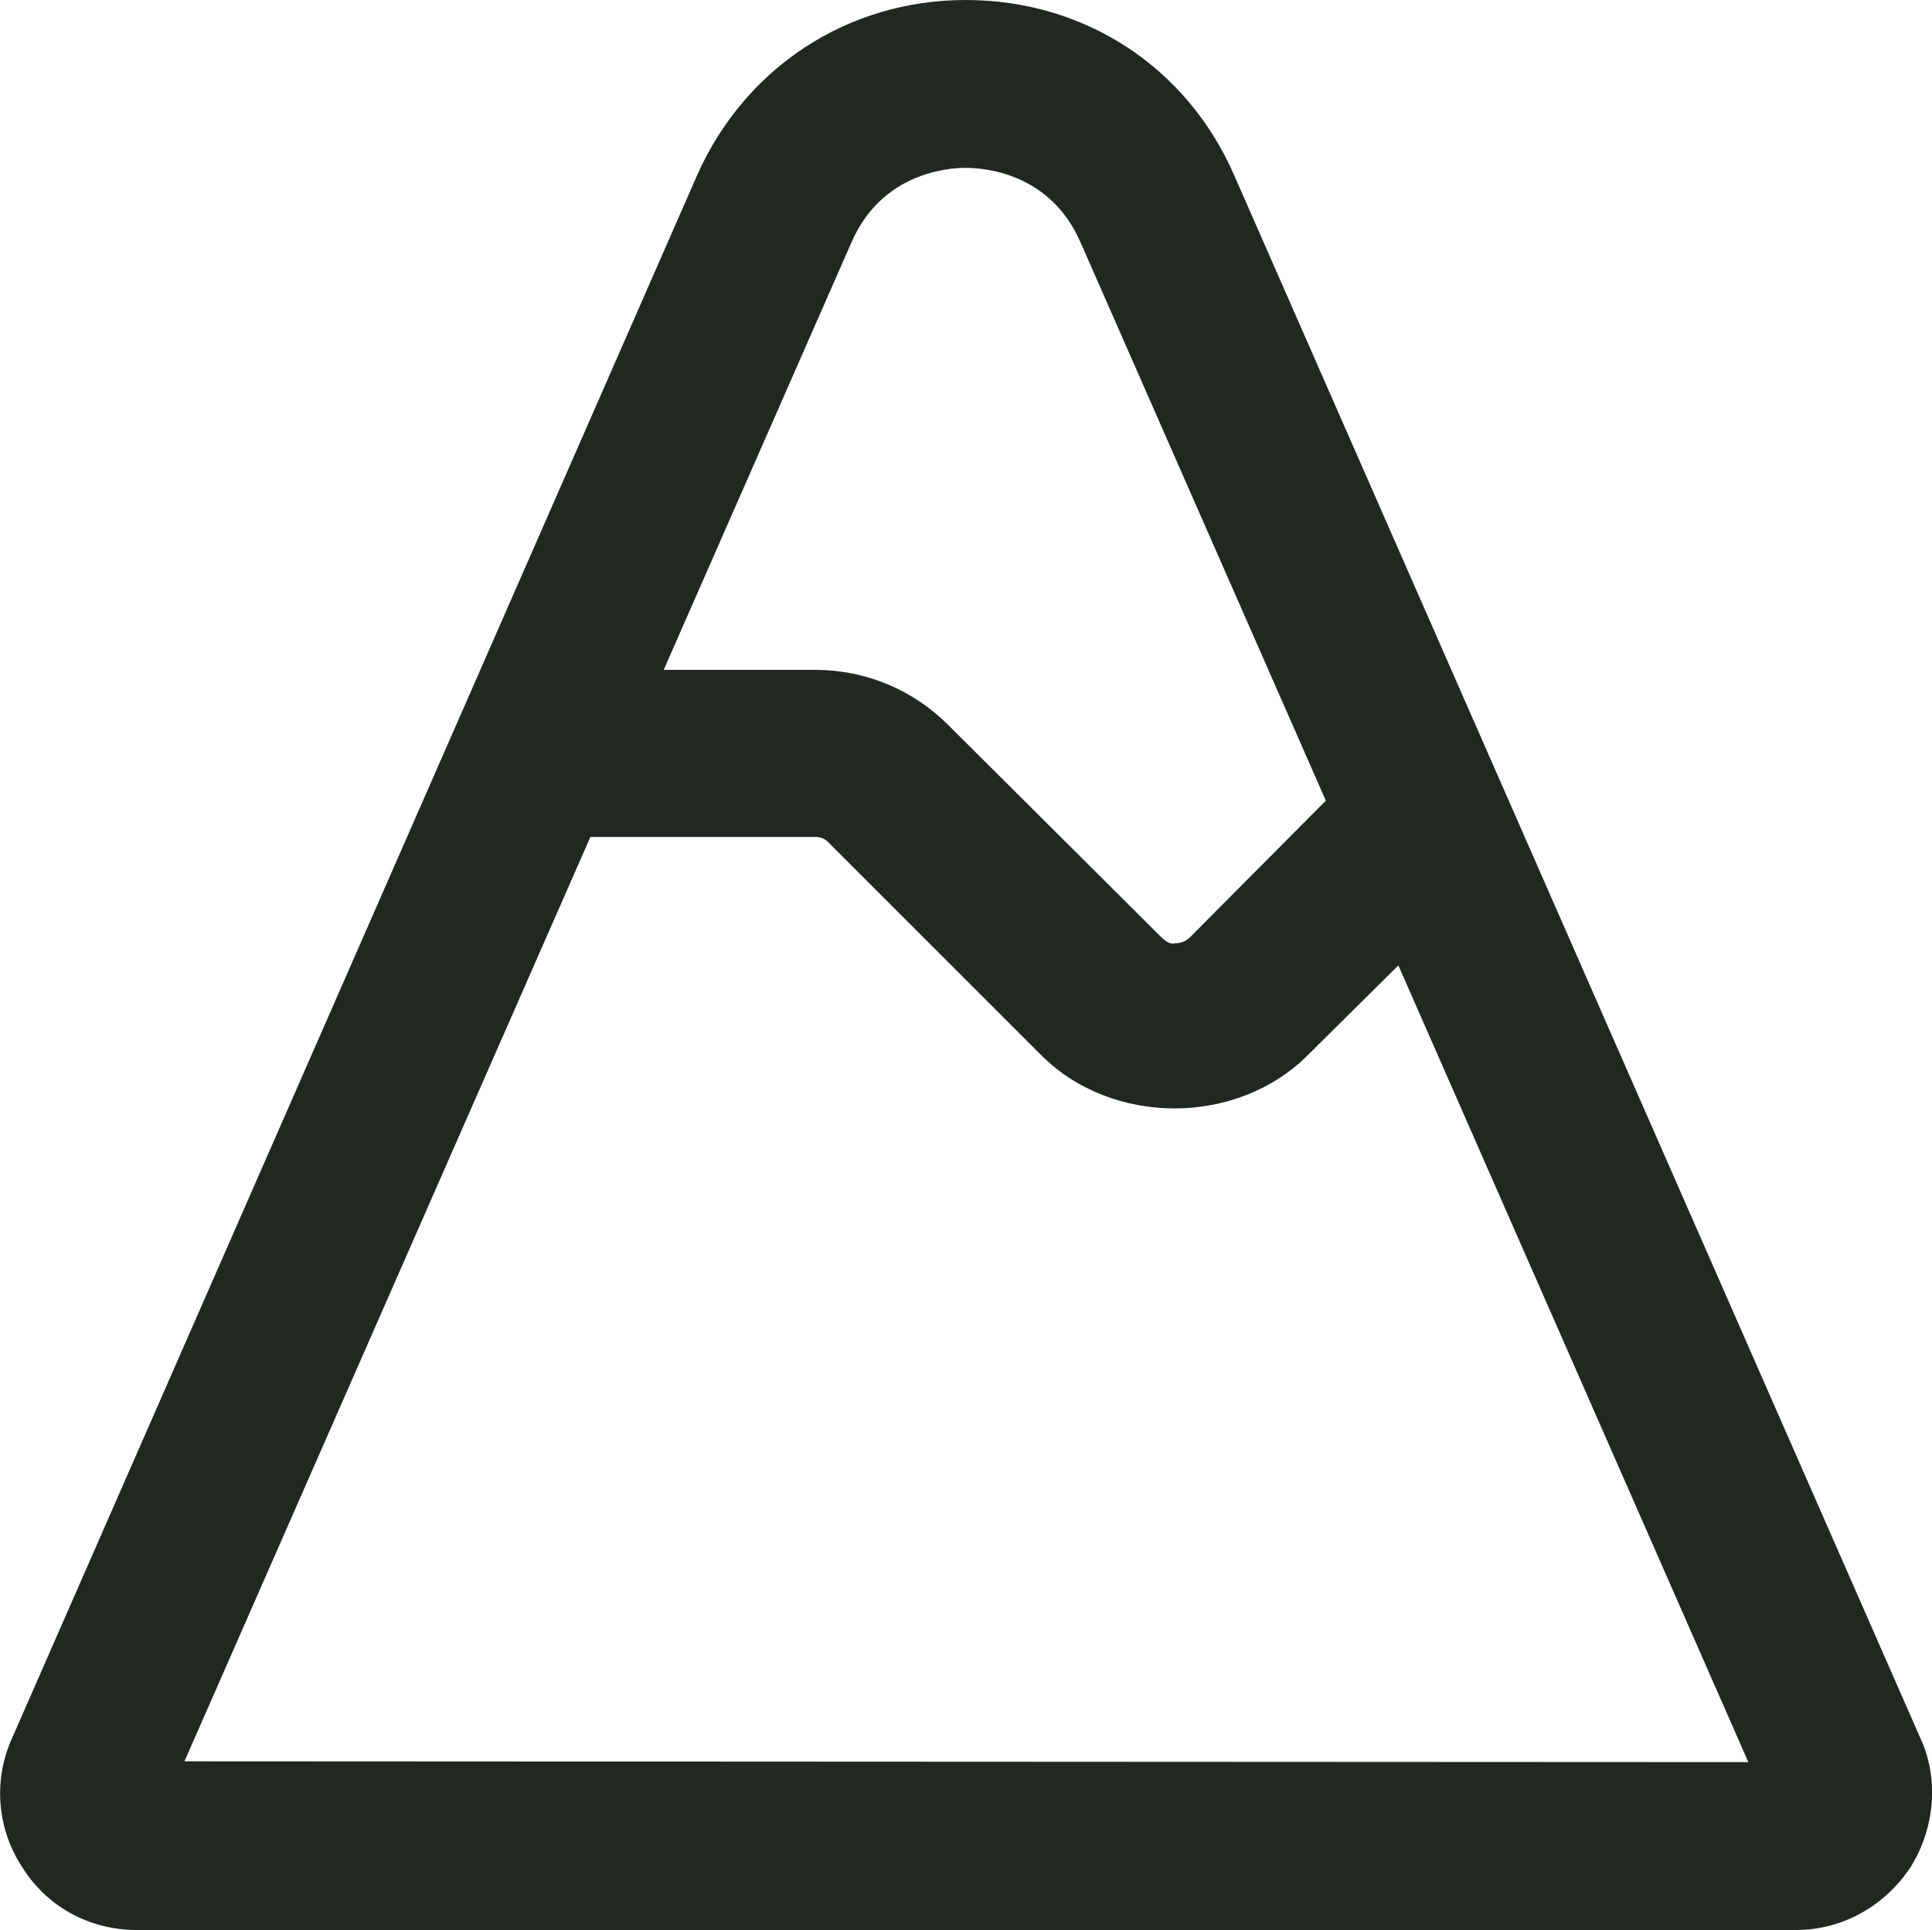 <svg enable-background="new 0 0 24.51 24.49" viewBox="0 0 24.51 24.49" xmlns="http://www.w3.org/2000/svg"><path d="m24.36 22.05-8.7-19.82c-.6-1.38-1.9-2.23-3.41-2.23-1.49 0-2.79.85-3.4 2.21l-8.69 19.83c-.25.54-.2 1.16.12 1.65.31.5.85.8 1.45.8h21.06c.58 0 1.12-.3 1.45-.8.31-.5.36-1.13.12-1.64zm-9.26-10.16c-.05.05-.12.08-.19.08-.06.02-.13-.03-.18-.08l-2.7-2.69c-.45-.45-1.05-.7-1.69-.7h-1.92l2.38-5.42c.38-.88 1.21-.95 1.45-.95.25 0 1.08.07 1.46.95l3.11 7.08zm-1.89 1.5c.9.9 2.48.9 3.38 0l1.15-1.14 4.44 10.11-19.84-.01 5.15-11.73h2.84c.08 0 .14.02.19.08z" fill="#212721"/></svg>